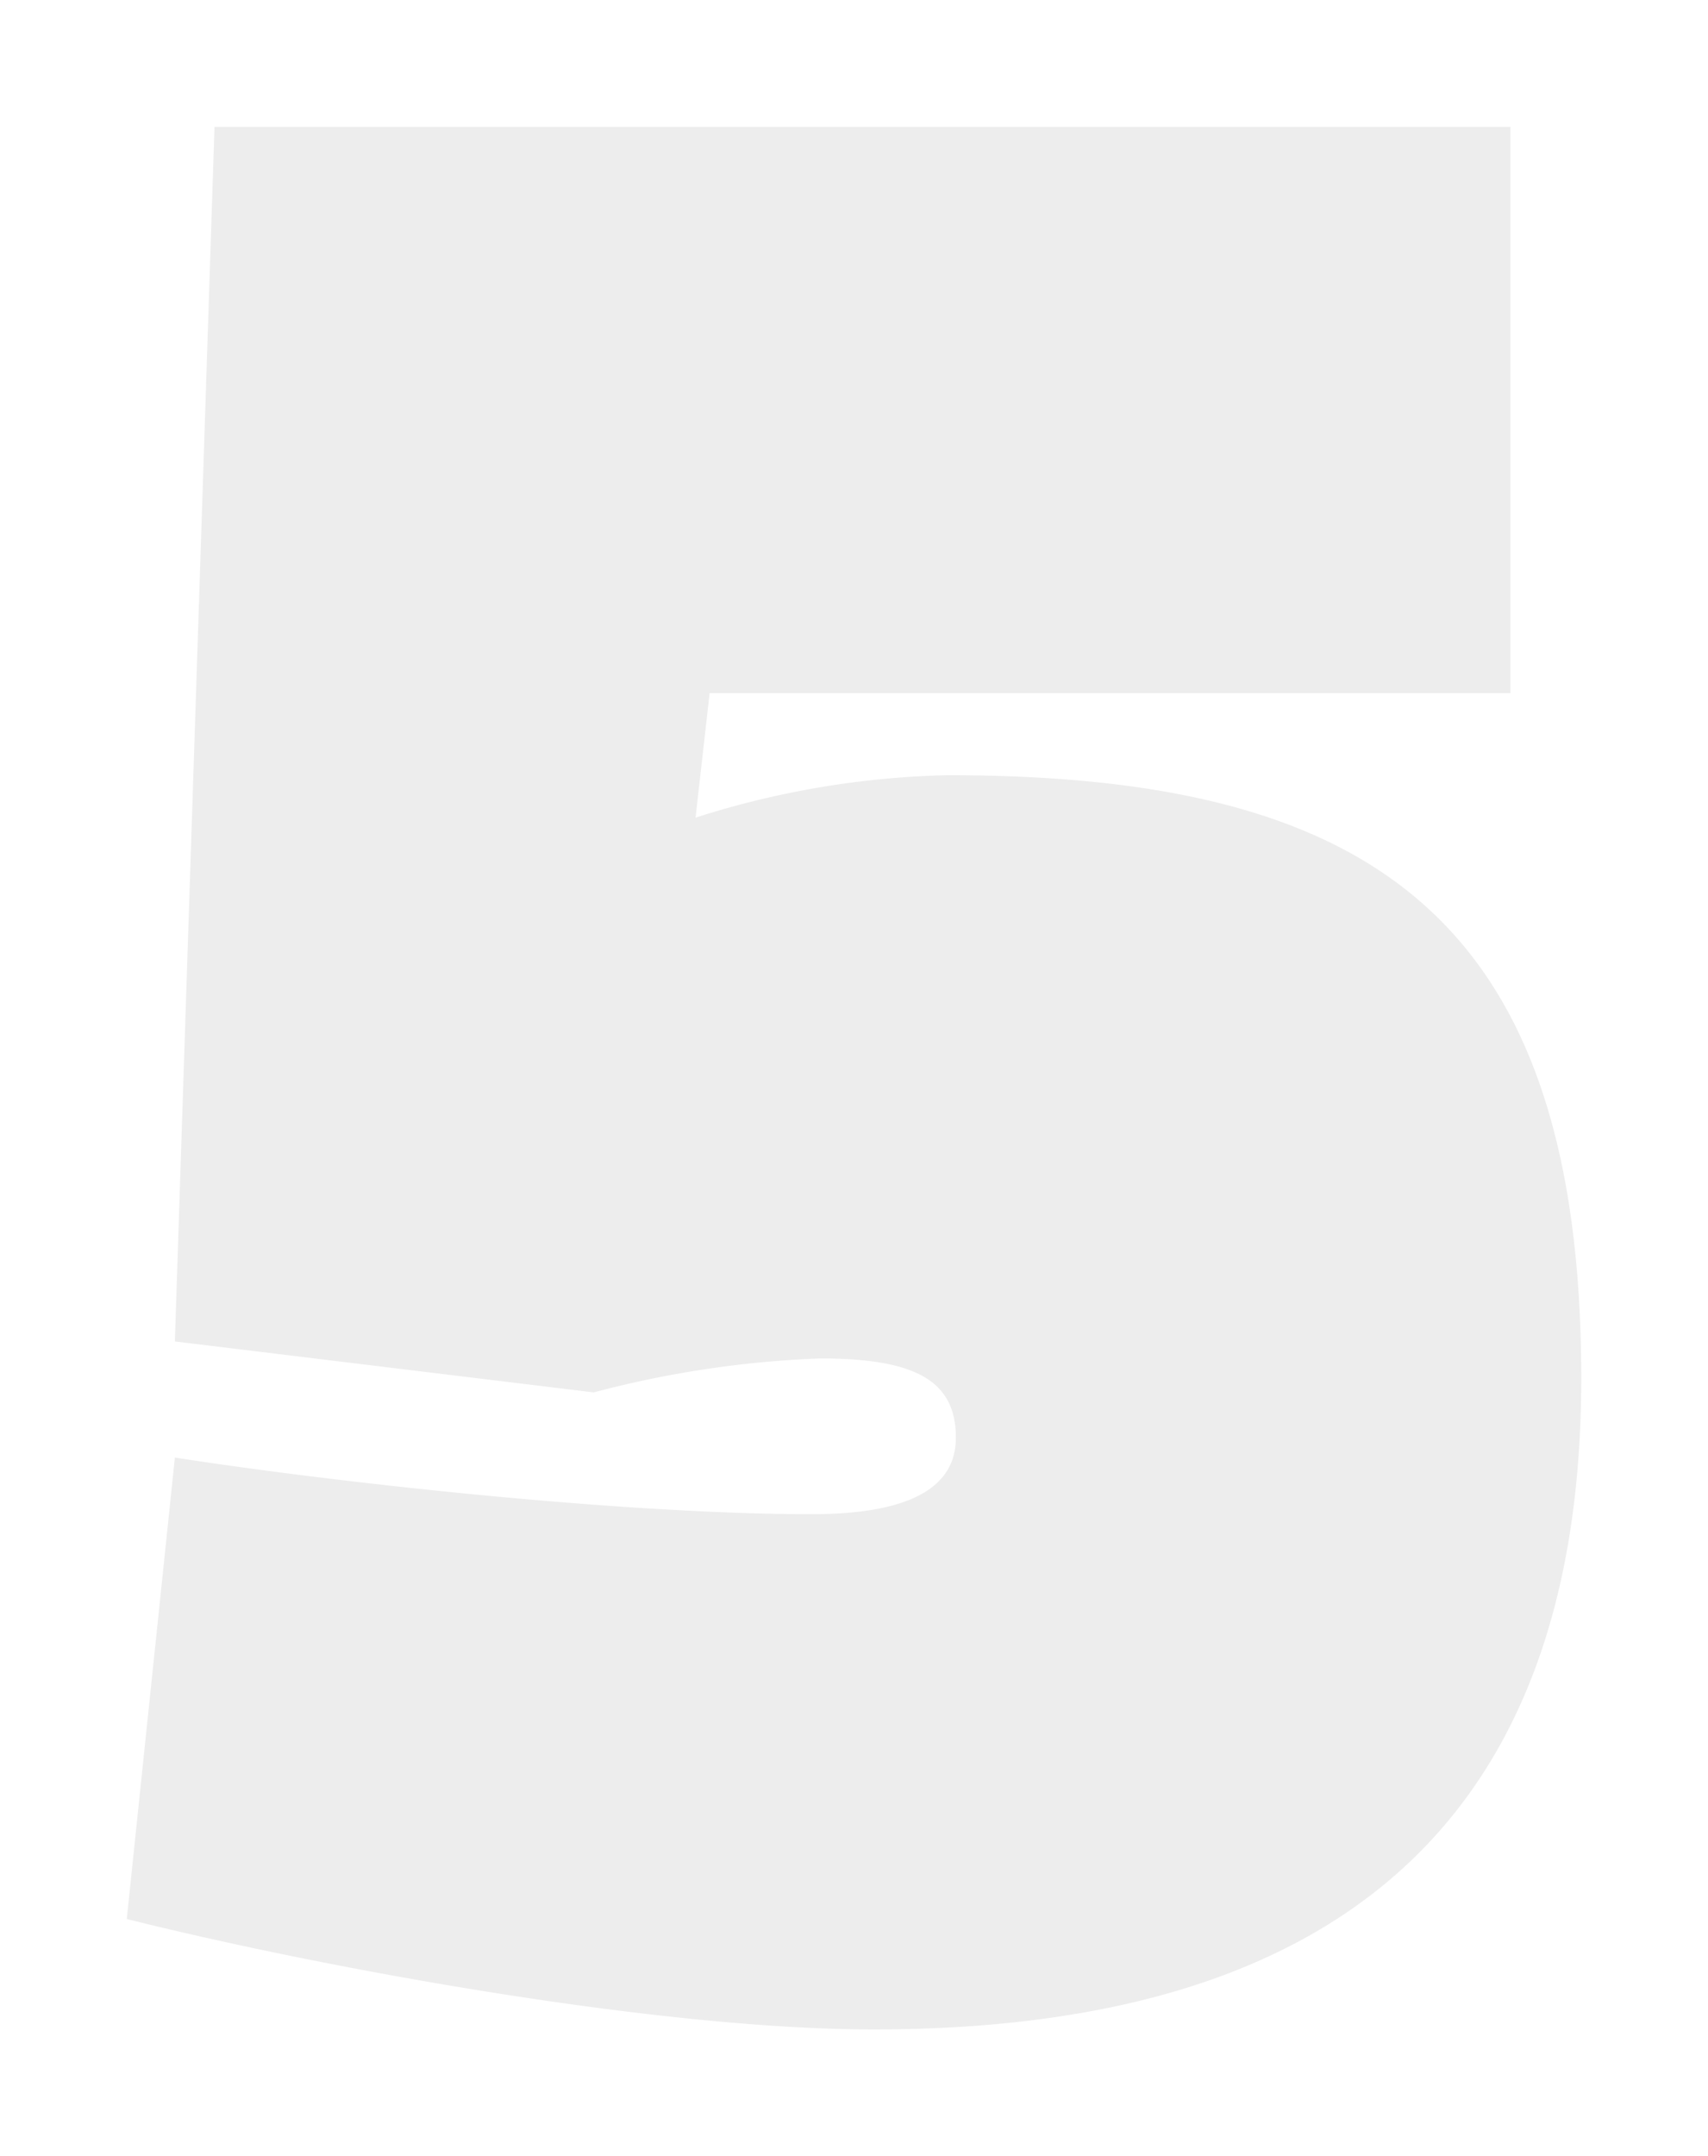 <svg xmlns="http://www.w3.org/2000/svg" xmlns:xlink="http://www.w3.org/1999/xlink" width="121.259" height="153" viewBox="0 0 121.259 153">
  <defs>
    <filter id="Path_4687" x="0" y="0" width="121.259" height="153" filterUnits="userSpaceOnUse">
      <feOffset dy="3" input="SourceAlpha"/>
      <feGaussianBlur stdDeviation="3" result="blur"/>
      <feFlood flood-opacity="0.4"/>
      <feComposite operator="in" in2="blur"/>
      <feComposite in="SourceGraphic"/>
    </filter>
  </defs>
  <g transform="matrix(1, 0, 0, 1, 0, 0)" filter="url(#Path_4687)">
    <path id="Path_4687-2" data-name="Path 4687" d="M55.756,29.56c29.933,0,50.223-12.254,50.223-46.205,0-33.147-15.469-42.79-45-42.79A62.983,62.983,0,0,0,43.1-56.422l1-8.839h56.853V-105.44H8.948L6.135-19.257l29.732,3.616a73.229,73.229,0,0,1,16.071-2.411c6.83,0,9.643,1.607,9.643,5.625C61.582-8.61,57.765-7,51.336-7c-13.259,0-33.549-2.21-45.2-4.018L2.72,21.725C16.381,25.14,40.287,29.56,55.756,29.56Z" transform="translate(6.28 111.44)" fill="#ededed"/>
  </g>
</svg>